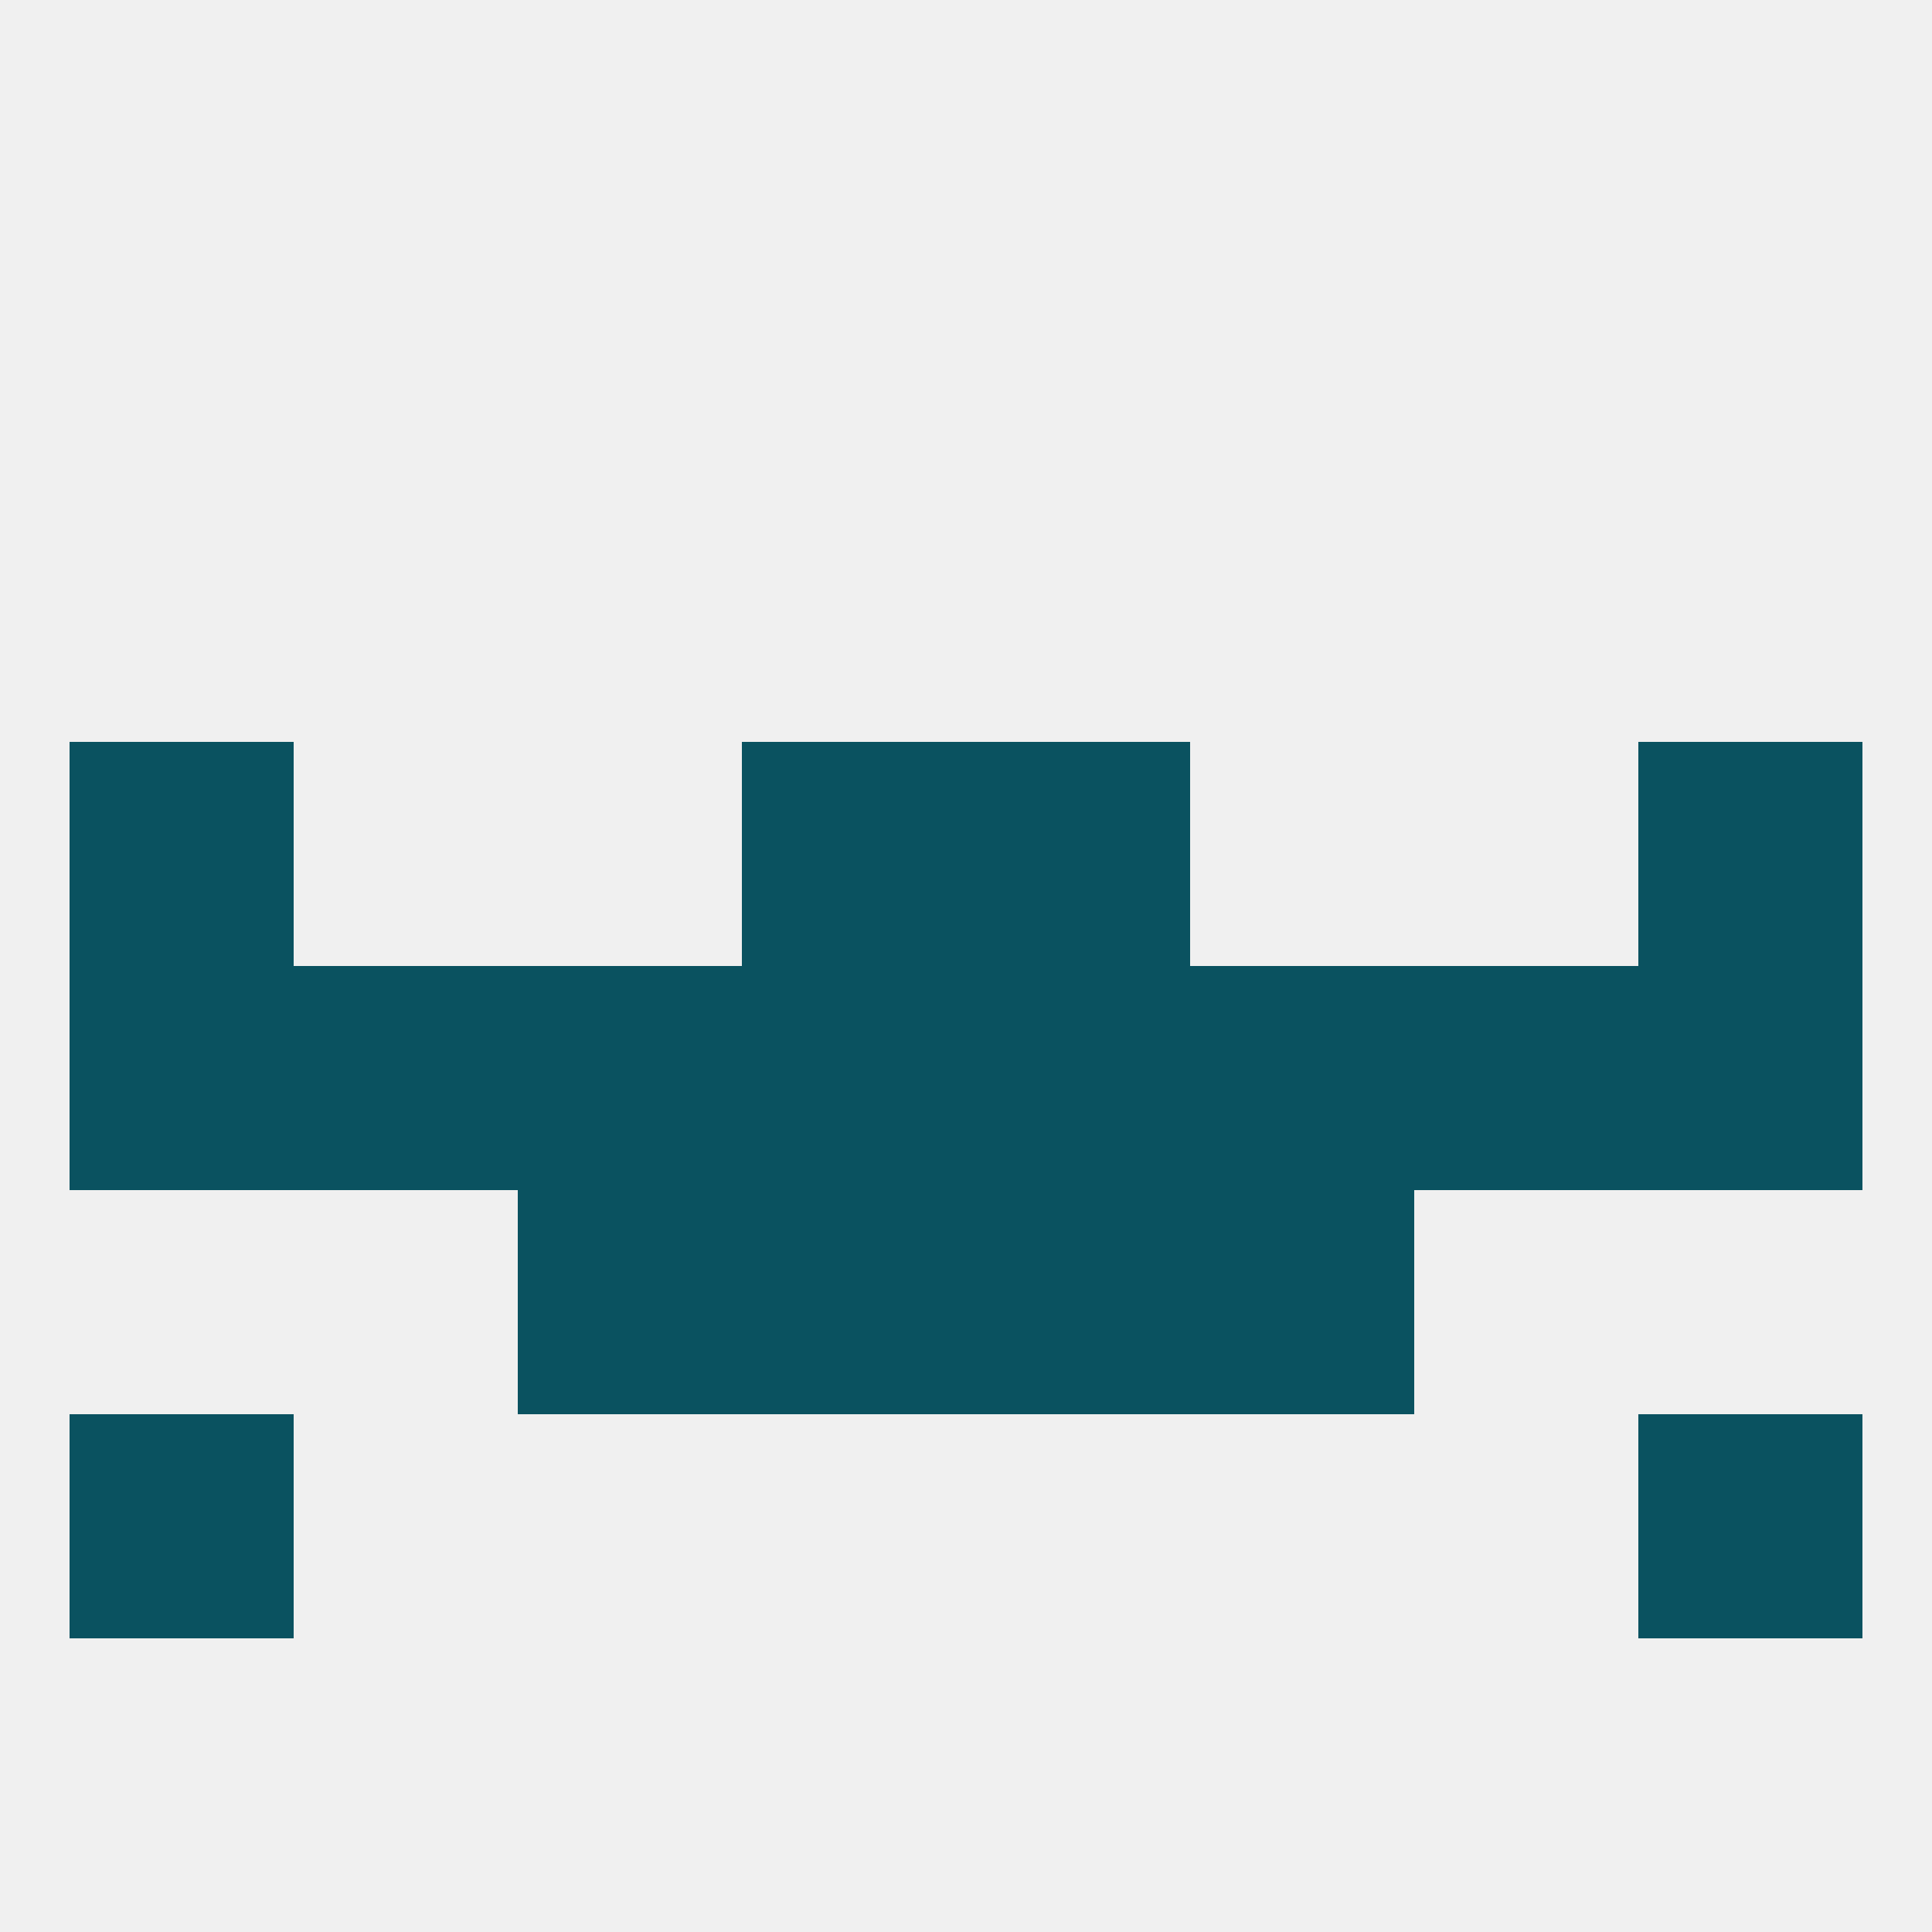 
<!--   <?xml version="1.0"?> -->
<svg version="1.1" baseprofile="full" xmlns="http://www.w3.org/2000/svg" xmlns:xlink="http://www.w3.org/1999/xlink" xmlns:ev="http://www.w3.org/2001/xml-events" width="250" height="250" viewBox="0 0 250 250" >
	<rect width="100%" height="100%" fill="rgba(240,240,240,255)"/>

	<rect x="96" y="125" width="29" height="29" fill="rgba(10,82,96,255)"/>
	<rect x="183" y="125" width="29" height="29" fill="rgba(10,82,96,255)"/>
	<rect x="212" y="125" width="29" height="29" fill="rgba(10,82,96,255)"/>
	<rect x="67" y="125" width="29" height="29" fill="rgba(10,82,96,255)"/>
	<rect x="125" y="125" width="29" height="29" fill="rgba(10,82,96,255)"/>
	<rect x="38" y="125" width="29" height="29" fill="rgba(10,82,96,255)"/>
	<rect x="9" y="125" width="29" height="29" fill="rgba(10,82,96,255)"/>
	<rect x="154" y="125" width="29" height="29" fill="rgba(10,82,96,255)"/>
	<rect x="9" y="183" width="29" height="29" fill="rgba(10,82,96,255)"/>
	<rect x="212" y="183" width="29" height="29" fill="rgba(10,82,96,255)"/>
	<rect x="154" y="154" width="29" height="29" fill="rgba(10,82,96,255)"/>
	<rect x="96" y="154" width="29" height="29" fill="rgba(10,82,96,255)"/>
	<rect x="125" y="154" width="29" height="29" fill="rgba(10,82,96,255)"/>
	<rect x="67" y="154" width="29" height="29" fill="rgba(10,82,96,255)"/>
	<rect x="96" y="96" width="29" height="29" fill="rgba(10,82,96,255)"/>
	<rect x="125" y="96" width="29" height="29" fill="rgba(10,82,96,255)"/>
	<rect x="9" y="96" width="29" height="29" fill="rgba(10,82,96,255)"/>
	<rect x="212" y="96" width="29" height="29" fill="rgba(10,82,96,255)"/>
</svg>